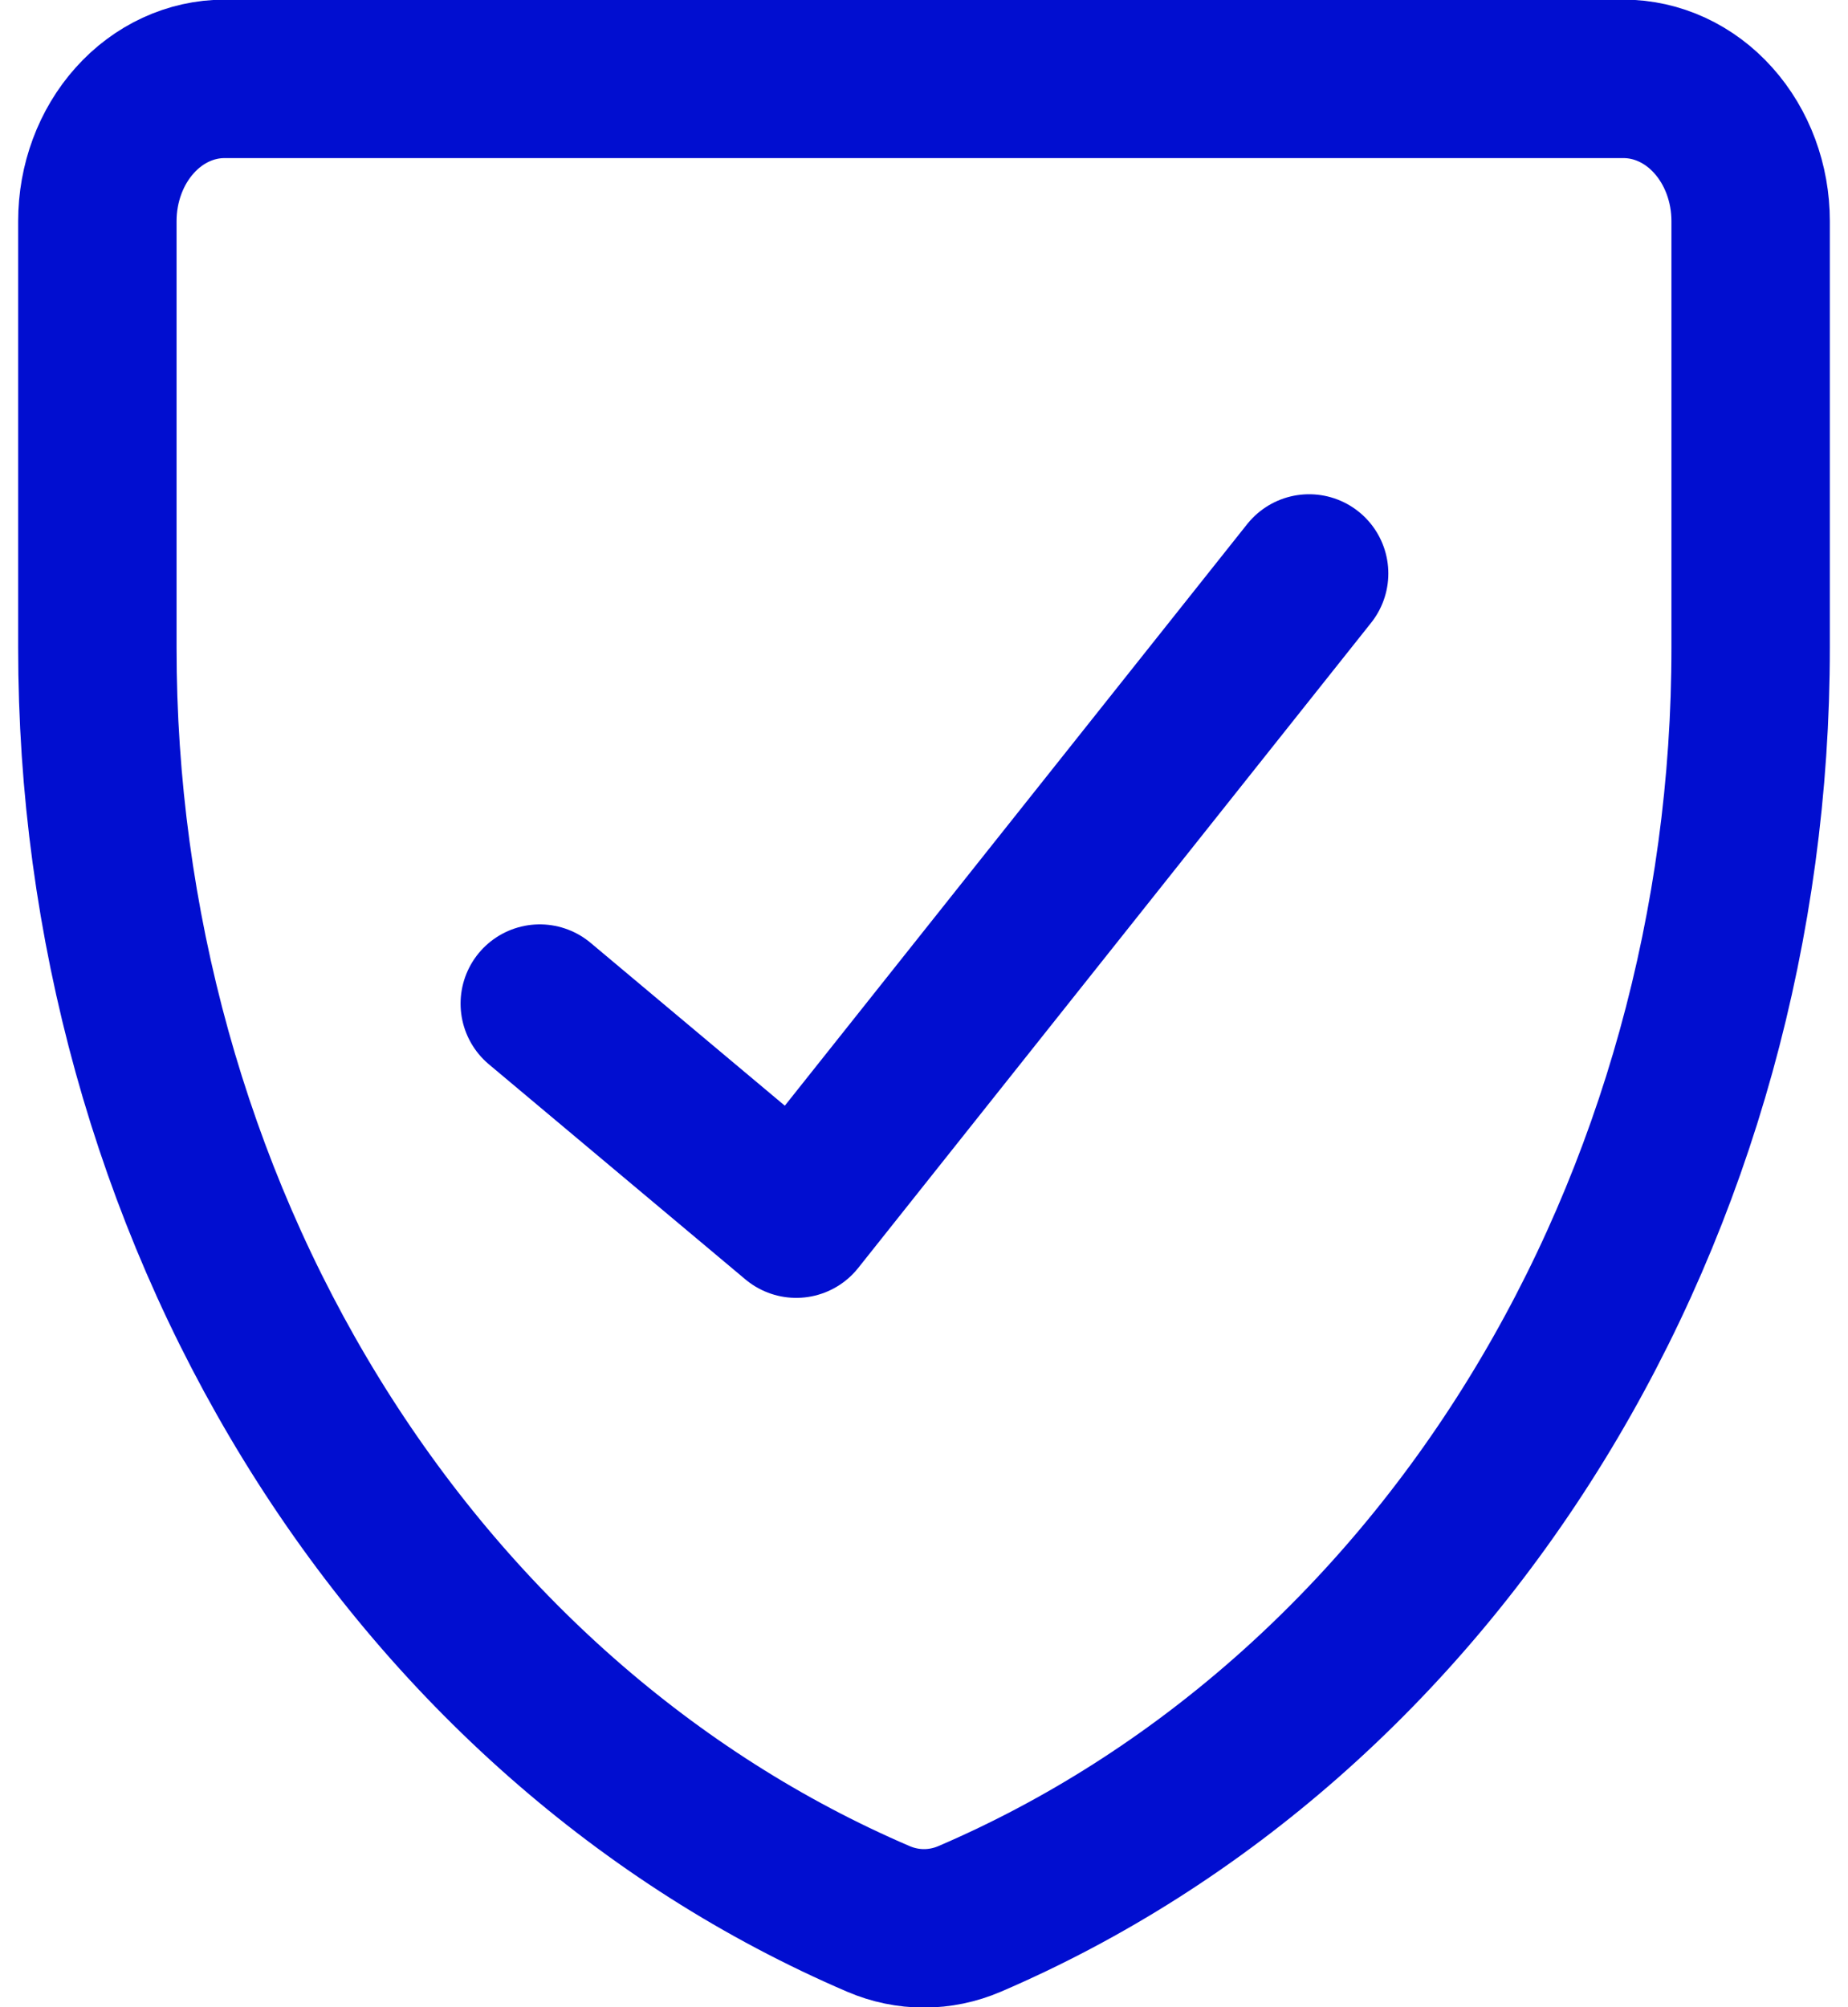 <svg width="35" height="38" viewBox="0 0 35 38" fill="none" xmlns="http://www.w3.org/2000/svg">
<path d="M18.367 36.327C17.809 36.567 17.191 36.567 16.633 36.327C12.279 34.458 8.534 31.158 5.894 26.861C3.253 22.564 1.841 17.473 1.844 12.261V4.185C1.844 3.471 2.098 2.786 2.55 2.281C3.001 1.776 3.614 1.493 4.253 1.493H30.747C31.386 1.493 31.999 1.776 32.45 2.281C32.902 2.786 33.156 3.471 33.156 4.185V12.261C33.158 17.473 31.747 22.564 29.106 26.861C26.466 31.158 22.721 34.458 18.367 36.327Z" stroke="#010ED0" stroke-width="3" stroke-linecap="round" stroke-linejoin="round"/>
<path d="M24.794 10.857L15.08 23.071L10.223 19" stroke="#010ED0" stroke-width="3" stroke-linecap="round" stroke-linejoin="round"/>
</svg>
